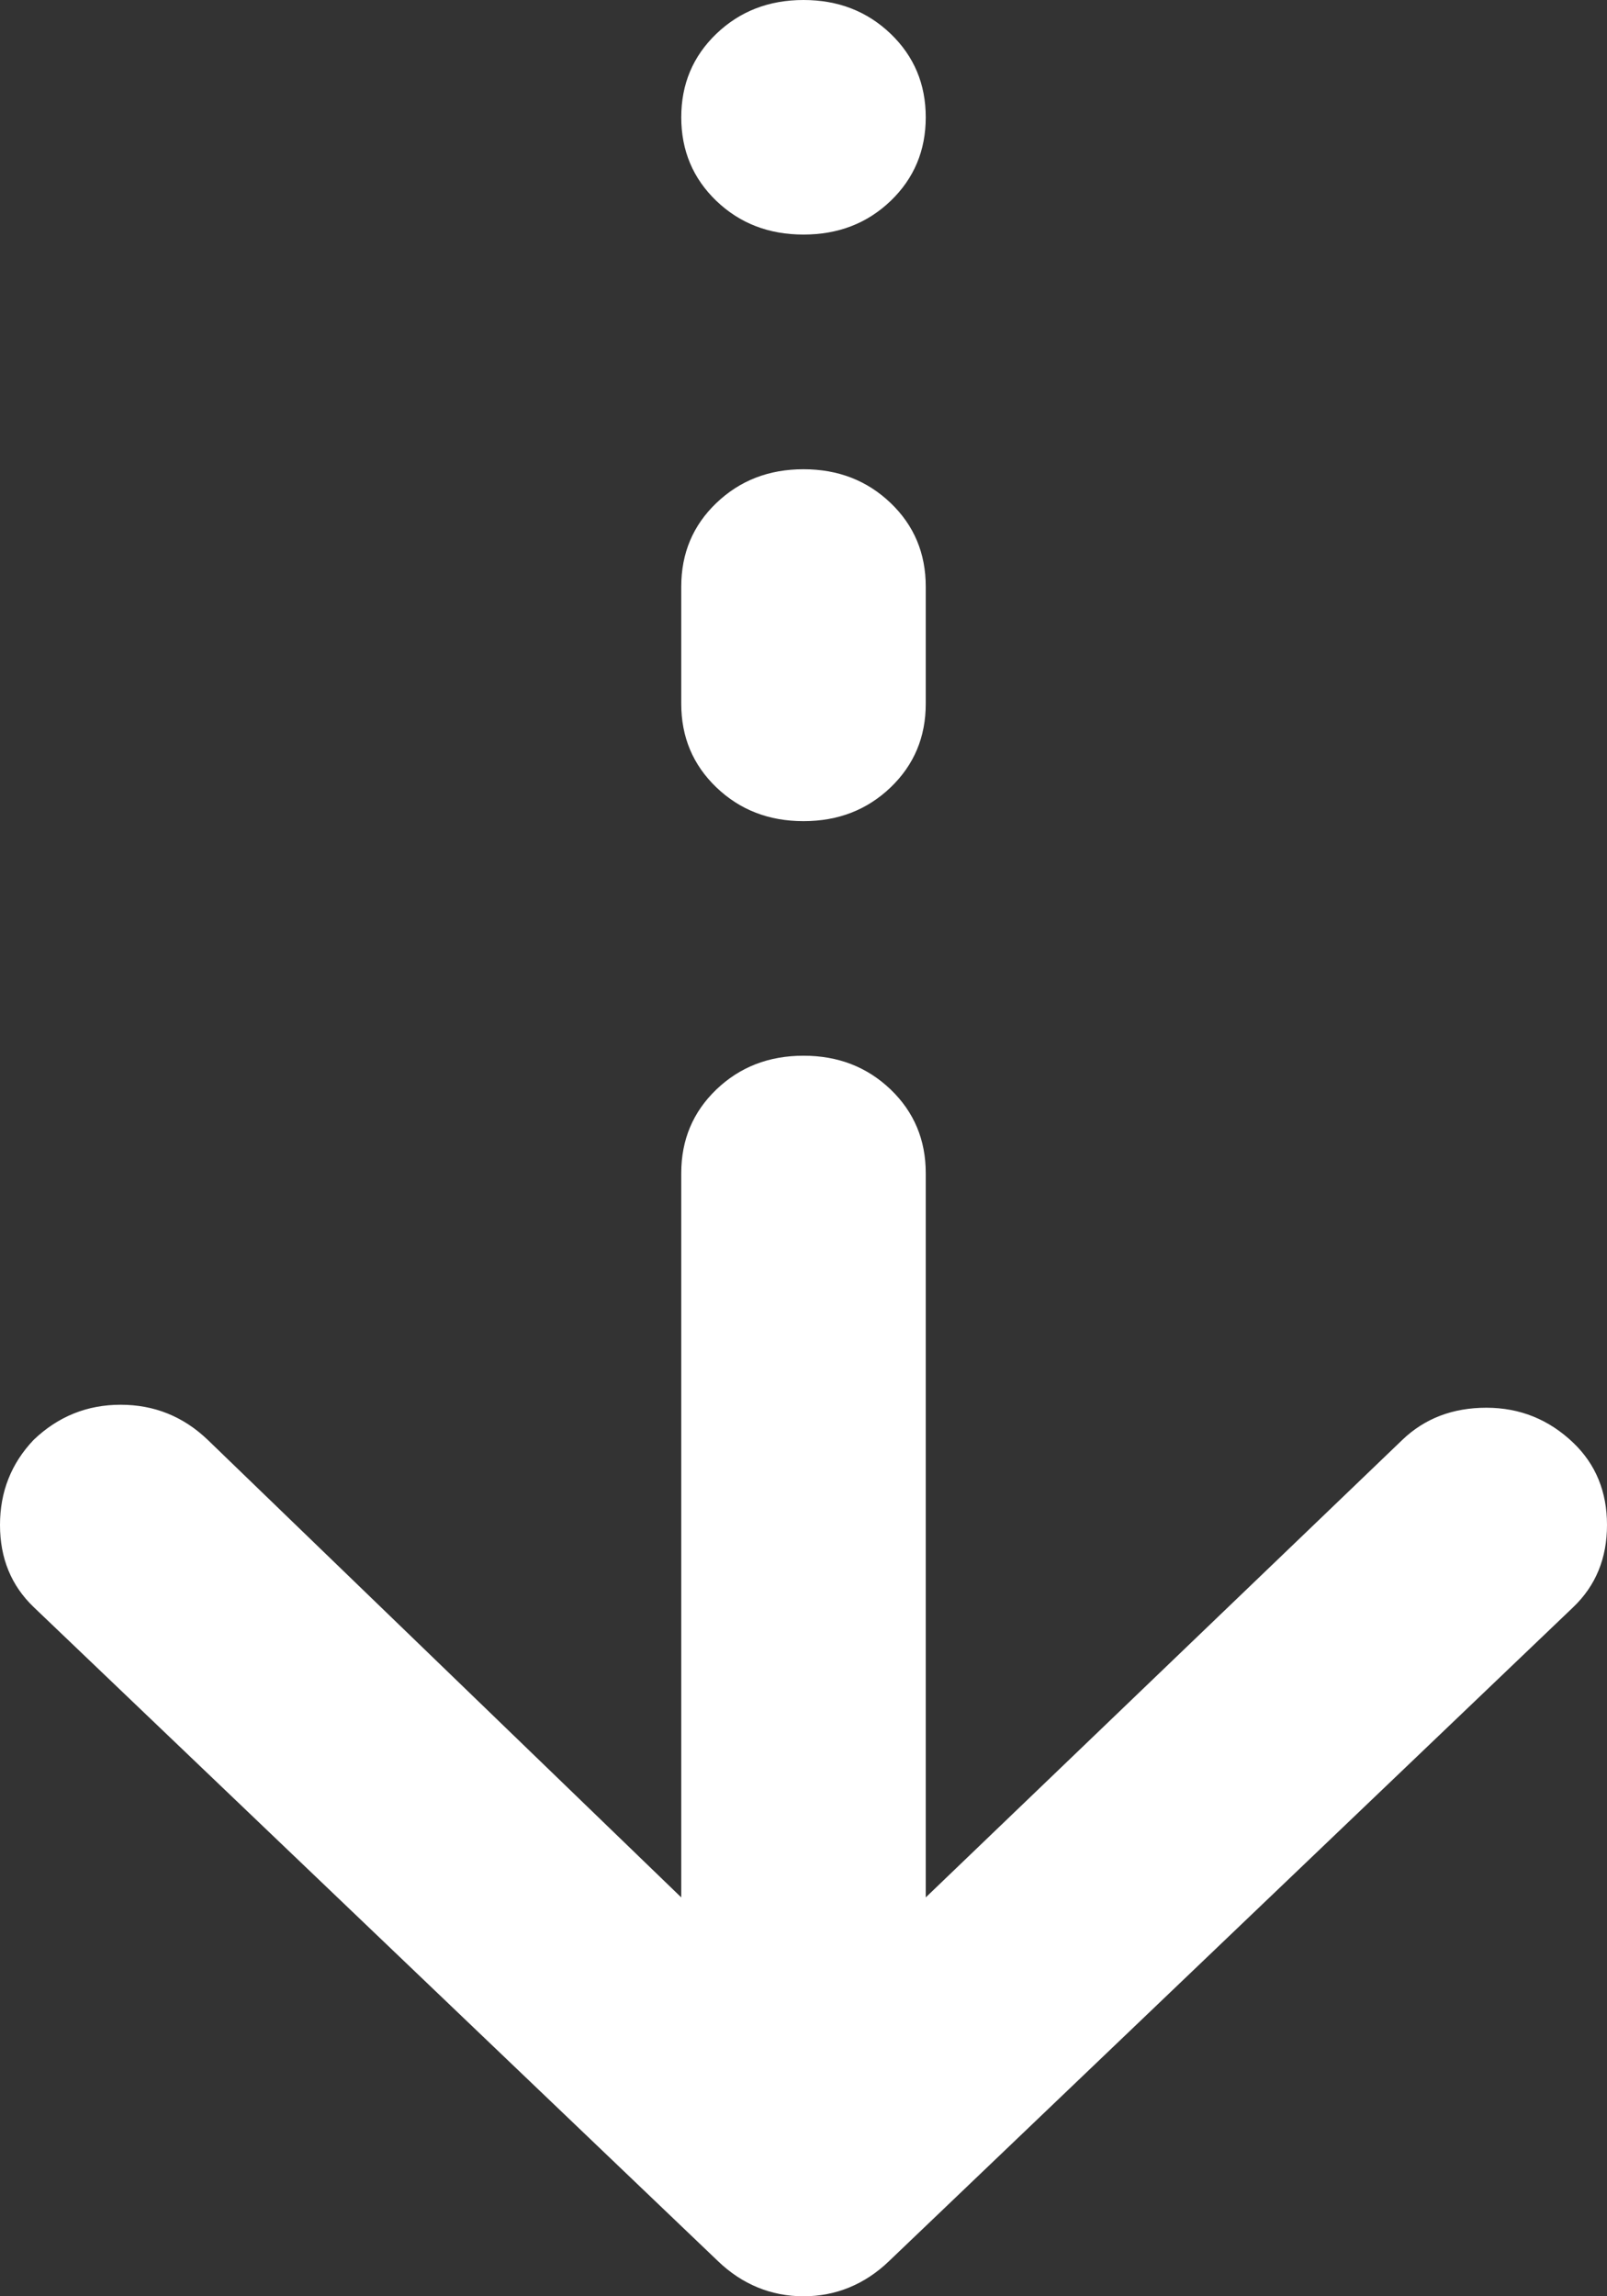 <svg width="14" height="20" viewBox="0 0 14 20" fill="none" xmlns="http://www.w3.org/2000/svg">
<rect x="0" y="0" width="14" height="20" fill="#333333" stroke="none"/>
<path d="M7 20C6.858 20 6.725 19.974 6.601 19.923C6.477 19.872 6.361 19.796 6.255 19.694L0.293 13.997C0.098 13.81 0 13.572 0 13.282C0 12.993 0.098 12.746 0.293 12.541C0.506 12.337 0.759 12.235 1.051 12.235C1.344 12.235 1.597 12.337 1.81 12.541L5.935 16.526V10.217C5.935 9.928 6.037 9.685 6.241 9.489C6.446 9.293 6.698 9.195 7 9.195C7.302 9.195 7.554 9.293 7.759 9.489C7.963 9.685 8.065 9.928 8.065 10.217V16.526L12.217 12.541C12.412 12.354 12.656 12.261 12.949 12.261C13.241 12.261 13.494 12.363 13.707 12.567C13.902 12.754 14 12.993 14 13.282C14 13.572 13.902 13.81 13.707 13.997L7.745 19.694C7.639 19.796 7.523 19.872 7.399 19.923C7.275 19.974 7.142 20 7 20ZM7 7.152C6.698 7.152 6.446 7.054 6.241 6.858C6.037 6.662 5.935 6.42 5.935 6.13V5.109C5.935 4.819 6.037 4.576 6.241 4.381C6.446 4.185 6.698 4.087 7 4.087C7.302 4.087 7.554 4.185 7.759 4.381C7.963 4.576 8.065 4.819 8.065 5.109V6.13C8.065 6.42 7.963 6.662 7.759 6.858C7.554 7.054 7.302 7.152 7 7.152ZM7 2.043C6.698 2.043 6.446 1.946 6.241 1.75C6.037 1.554 5.935 1.311 5.935 1.022C5.935 0.732 6.037 0.49 6.241 0.294C6.446 0.098 6.698 0 7 0C7.302 0 7.554 0.098 7.759 0.294C7.963 0.49 8.065 0.732 8.065 1.022C8.065 1.311 7.963 1.554 7.759 1.75C7.554 1.946 7.302 2.043 7 2.043Z" fill="white"/>
</svg>
